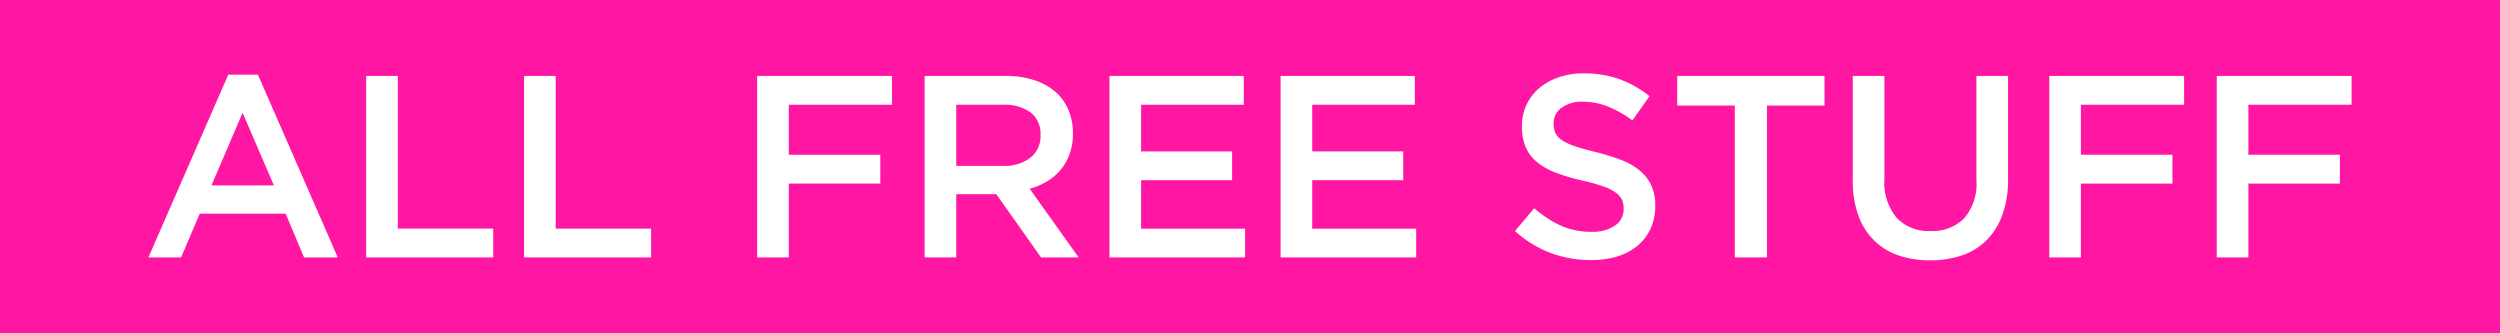 <svg xmlns="http://www.w3.org/2000/svg" width="135" height="18" viewBox="0 0 135 18"><title>Artboard 1</title><rect width="135" height="18" fill="#ff17a3"/><path d="M12.327,4.033h1.6l4.313,9.87h-1.82l-.994-2.366H10.787L9.779,13.9H8.015Zm2.464,5.978L13.1,6.091l-1.68,3.92Z" fill="#fff"/><path d="M19.774,4.1h1.708v8.246h5.152V13.9h-6.86Z" fill="#fff"/><path d="M28.3,4.1h1.708v8.246h5.152V13.9H28.3Z" fill="#fff"/><path d="M40.886,4.1h7.28V5.657H42.594v2.7h4.942V9.913H42.594V13.9H40.886Z" fill="#fff"/><path d="M49.93,4.1H54.3a4.8,4.8,0,0,1,1.639.259,3.3,3.3,0,0,1,1.189.721,2.836,2.836,0,0,1,.6.938,3.183,3.183,0,0,1,.21,1.176v.028a3.158,3.158,0,0,1-.176,1.085,2.837,2.837,0,0,1-.482.854,2.9,2.9,0,0,1-.735.63,3.633,3.633,0,0,1-.944.4l2.646,3.71h-2.03L53.8,10.487H51.638V13.9H49.93Zm4.236,4.858a2.276,2.276,0,0,0,1.475-.443,1.464,1.464,0,0,0,.548-1.2V7.288a1.447,1.447,0,0,0-.534-1.216,2.4,2.4,0,0,0-1.5-.415H51.638v3.3Z" fill="#fff"/><path d="M59.912,4.1h7.252V5.657H61.62v2.52h4.914V9.731H61.62v2.618h5.614V13.9H59.912Z" fill="#fff"/><path d="M69.152,4.1H76.4V5.657H70.86v2.52h4.914V9.731H70.86v2.618h5.614V13.9H69.152Z" fill="#fff"/><path d="M85.9,14.043a6.174,6.174,0,0,1-2.17-.385,5.89,5.89,0,0,1-1.918-1.183l1.035-1.232a6.017,6.017,0,0,0,1.442.945,3.972,3.972,0,0,0,1.652.329,2.134,2.134,0,0,0,1.267-.336,1.049,1.049,0,0,0,.469-.9v-.028a1.141,1.141,0,0,0-.091-.469,1.016,1.016,0,0,0-.337-.385,2.662,2.662,0,0,0-.674-.336,9.656,9.656,0,0,0-1.116-.308,10.891,10.891,0,0,1-1.4-.413,3.794,3.794,0,0,1-1.024-.56,2.164,2.164,0,0,1-.632-.8,2.757,2.757,0,0,1-.217-1.148V6.805a2.635,2.635,0,0,1,.937-2.051,3.223,3.223,0,0,1,1.053-.581,4.123,4.123,0,0,1,1.343-.21,5.617,5.617,0,0,1,1.938.315,5.763,5.763,0,0,1,1.617.917L88.15,6.5a6,6,0,0,0-1.33-.749,3.6,3.6,0,0,0-1.33-.259,1.838,1.838,0,0,0-1.176.336,1.021,1.021,0,0,0-.42.826v.028a1.193,1.193,0,0,0,.1.5.963.963,0,0,0,.358.392,3.023,3.023,0,0,0,.716.329q.456.154,1.157.322a11.08,11.08,0,0,1,1.369.434,3.417,3.417,0,0,1,.989.581,2.3,2.3,0,0,1,.6.8,2.568,2.568,0,0,1,.2,1.057v.028a2.849,2.849,0,0,1-.257,1.232,2.629,2.629,0,0,1-.715.924,3.159,3.159,0,0,1-1.1.574A4.821,4.821,0,0,1,85.9,14.043Z" fill="#fff"/><path d="M93.68,5.7H90.572V4.1h7.952V5.7H95.416v8.2H93.68Z" fill="#fff"/><path d="M104.222,14.057a5.107,5.107,0,0,1-1.722-.272,3.473,3.473,0,0,1-1.316-.819,3.644,3.644,0,0,1-.84-1.351,5.431,5.431,0,0,1-.294-1.869V4.1h1.708V9.675a2.967,2.967,0,0,0,.661,2.086,2.374,2.374,0,0,0,1.831.714,2.4,2.4,0,0,0,1.815-.686,2.837,2.837,0,0,0,.662-2.044V4.1h1.708V9.661a5.6,5.6,0,0,1-.3,1.918,3.776,3.776,0,0,1-.847,1.379,3.426,3.426,0,0,1-1.323.826A5.224,5.224,0,0,1,104.222,14.057Z" fill="#fff"/><path d="M110.661,4.1h7.28V5.657h-5.572v2.7h4.942V9.913h-4.942V13.9h-1.708Z" fill="#fff"/><path d="M119.705,4.1h7.28V5.657h-5.572v2.7h4.942V9.913h-4.942V13.9h-1.708Z" fill="#fff"/></svg>